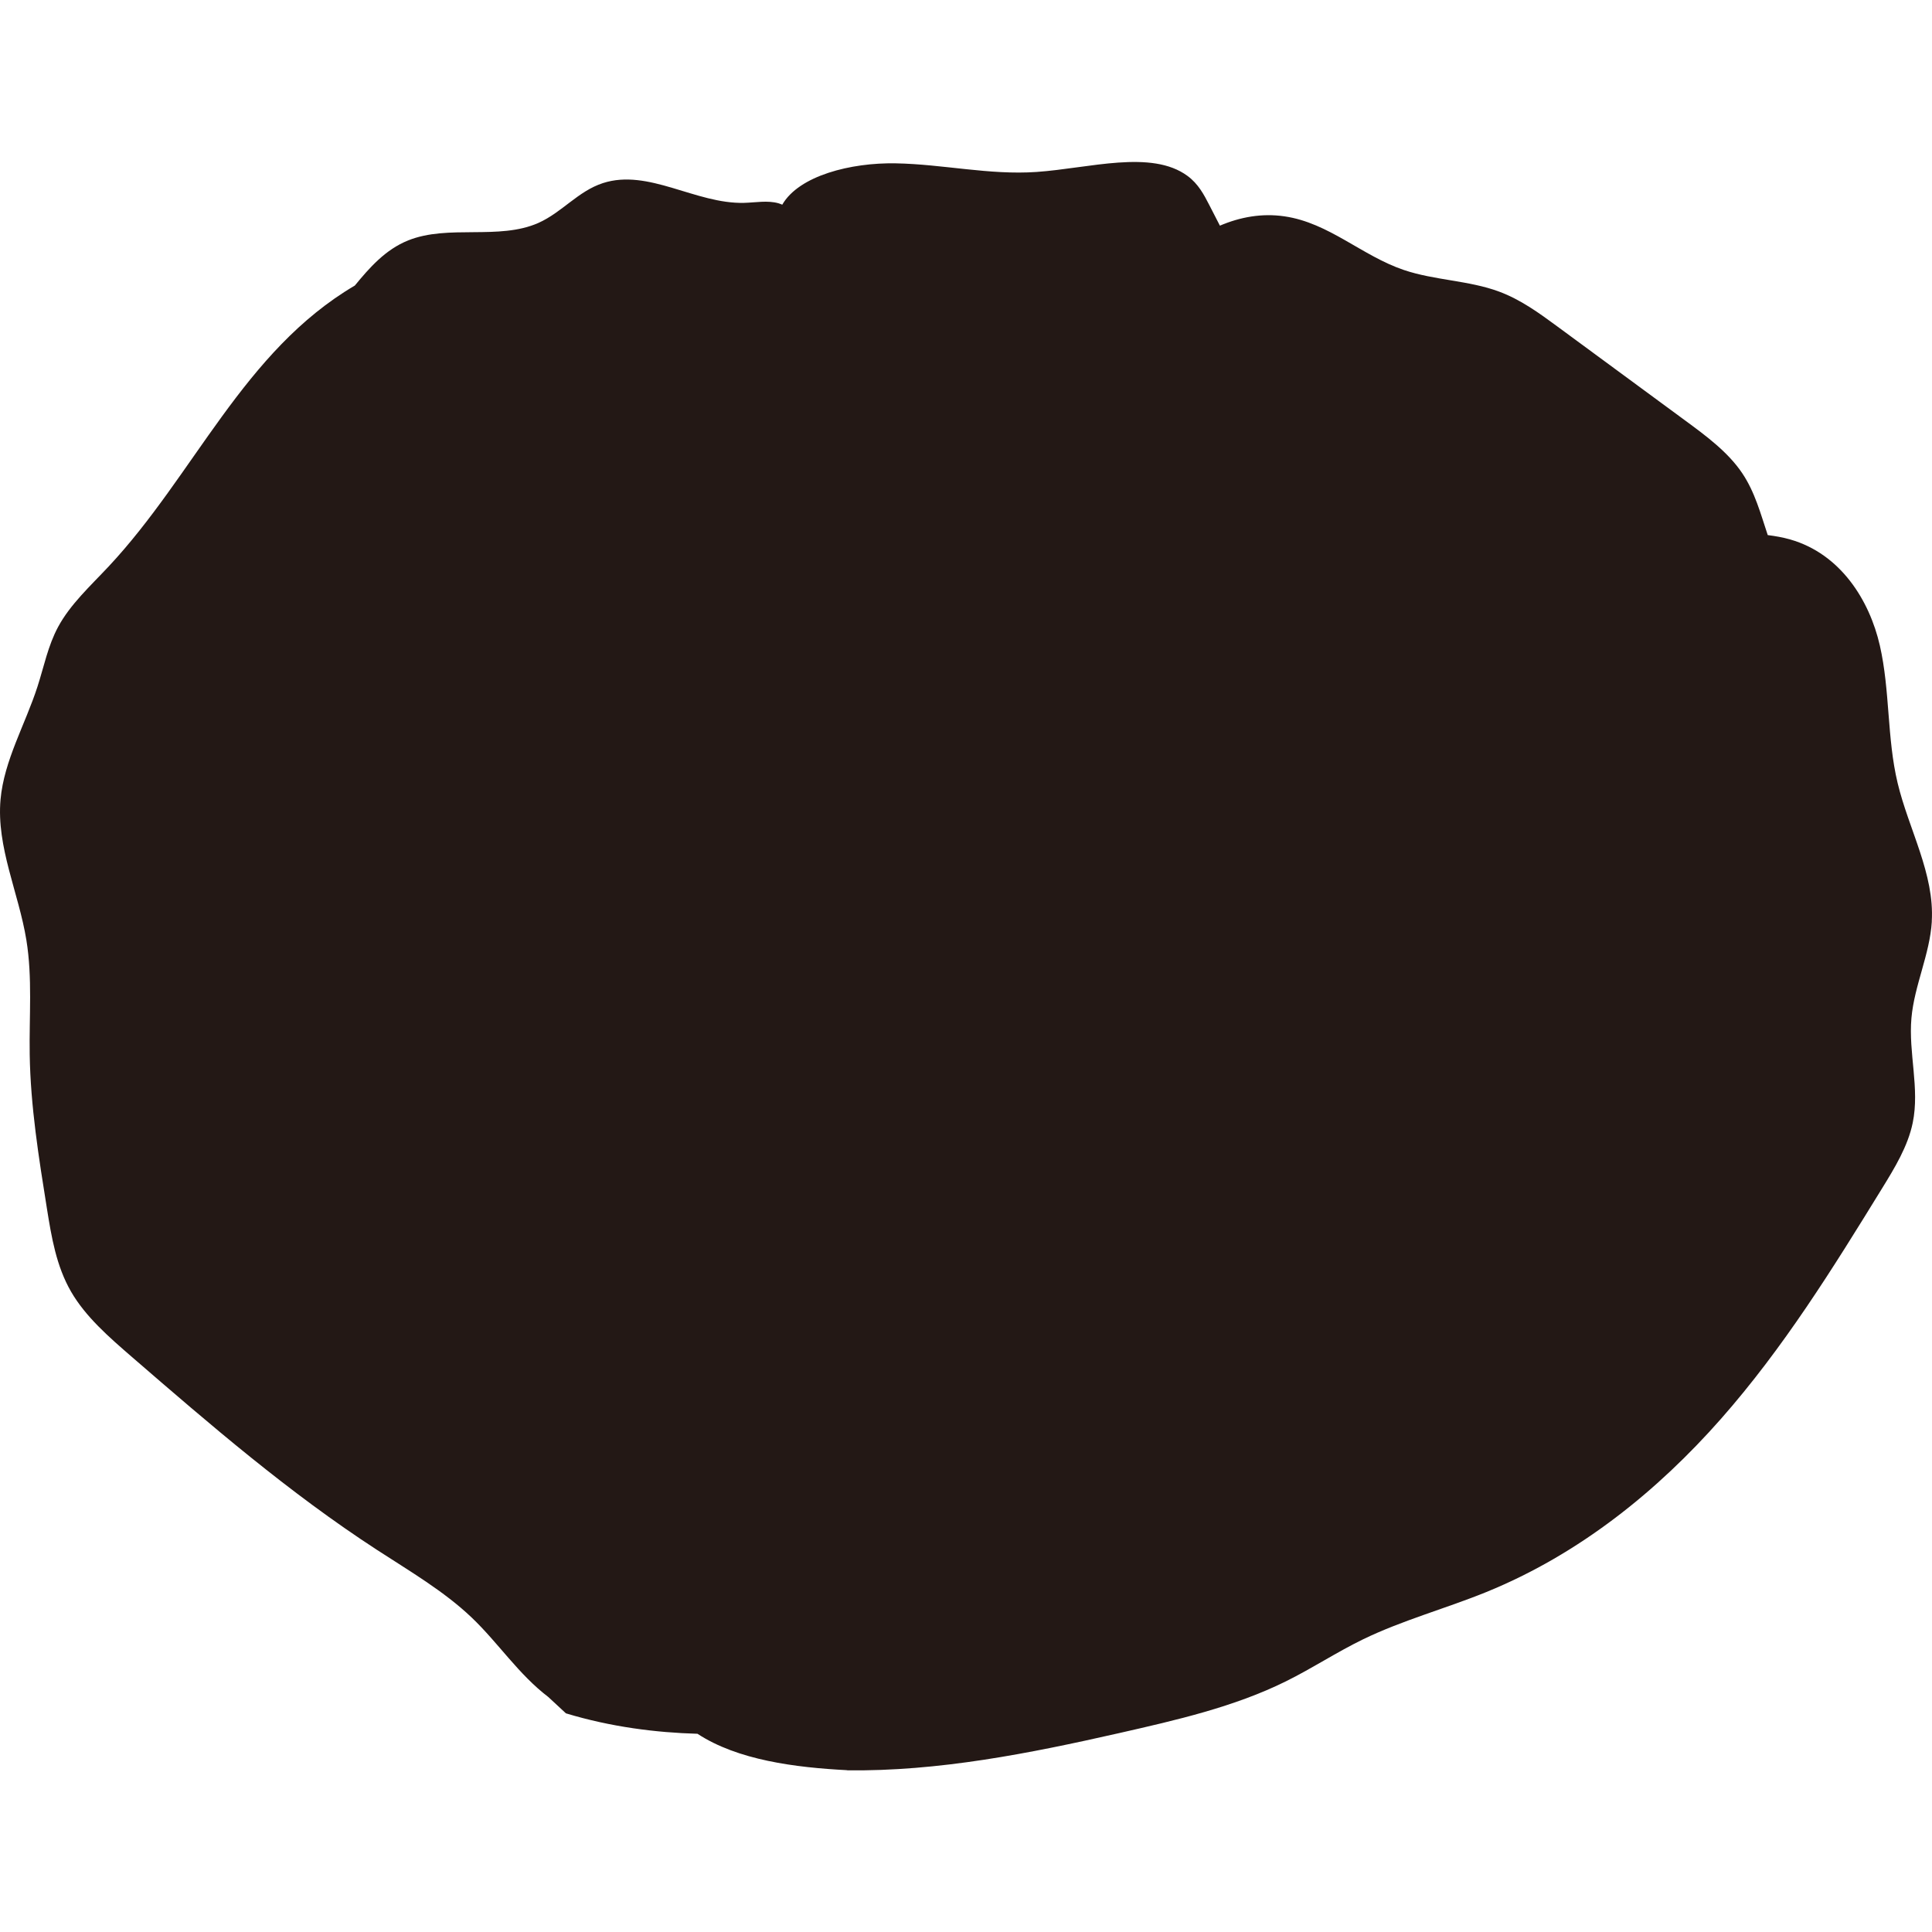 <?xml version="1.0" encoding="UTF-8"?>
<svg id="_レイヤー_1" data-name="レイヤー_1" xmlns="http://www.w3.org/2000/svg" width="500" height="500" viewBox="0 0 500 500">
  <defs>
    <style>
      .cls-1 {
        fill: #231815;
      }
    </style>
  </defs>
  <path class="cls-1" d="M499.94,238.45c.74-12.29-5.97-23.81-8.84-35.82-2.79-11.68-1.93-23.88-4.6-35.58-2.68-11.7-10.16-23.71-23.21-27.44-1.88-.54-3.82-.88-5.8-1.13-1.84-5.5-3.3-11.11-6.61-16.03-3.65-5.43-9.29-9.61-14.82-13.67-11.01-8.1-22.02-16.2-33.03-24.3-4.68-3.44-9.46-6.94-15.11-9.03-7.8-2.89-16.68-2.9-24.58-5.57-10.89-3.68-19.38-12.21-30.91-13.89-5.85-.86-11.49.18-16.72,2.41-.91-1.77-1.82-3.54-2.73-5.31-1.39-2.71-2.85-5.5-5.65-7.56-9.33-6.89-25.49-1.97-39.06-1.03-12.22.85-24.23-2.01-36.47-2.23-11.59-.21-25.02,3.18-29.35,10.7-.33-.13-.65-.27-1-.37-2.83-.79-5.9-.18-8.88-.1-12.56.31-24.77-8.94-36.55-5.11-6.42,2.09-10.58,7.58-16.68,10.3-10.22,4.54-23.29.34-33.71,4.53-5.9,2.37-10.01,7.07-13.8,11.68-28.83,16.95-41.45,48.91-63.71,72.7-4.7,5.02-9.94,9.8-13.09,15.66-2.62,4.87-3.65,10.24-5.32,15.41-3.15,9.78-8.66,19.12-9.57,29.24-1.1,12.3,4.71,24.18,6.69,36.39,1.59,9.78.7,19.73.86,29.62.21,13.37,2.34,26.65,4.46,39.89,1.18,7.34,2.41,14.83,6.23,21.45,3.76,6.51,9.81,11.77,15.75,16.91,20.23,17.5,40.55,35.06,63.42,49.93,8.49,5.52,17.39,10.72,24.52,17.52,6.94,6.62,12.08,14.65,19.84,20.57l4.55,4.22c11.69,3.54,23.37,4.99,34.05,5.29,10.41,6.82,25.26,8.73,38.85,9.43l-.29.03c23.82.31,47.37-4.38,70.5-9.62,14.84-3.37,29.88-6.8,43.24-13.42,6.81-3.37,13.08-7.52,19.92-10.85,10.17-4.94,21.38-7.96,31.93-12.25,24.25-9.87,44.4-26.31,60.69-44.78,16.29-18.48,29.03-39.06,41.65-59.56,3.36-5.45,6.76-11.02,8.01-17.09,1.85-8.95-1.14-18.09-.33-27.14.75-8.42,4.76-16.5,5.27-24.93Z"/>
</svg>